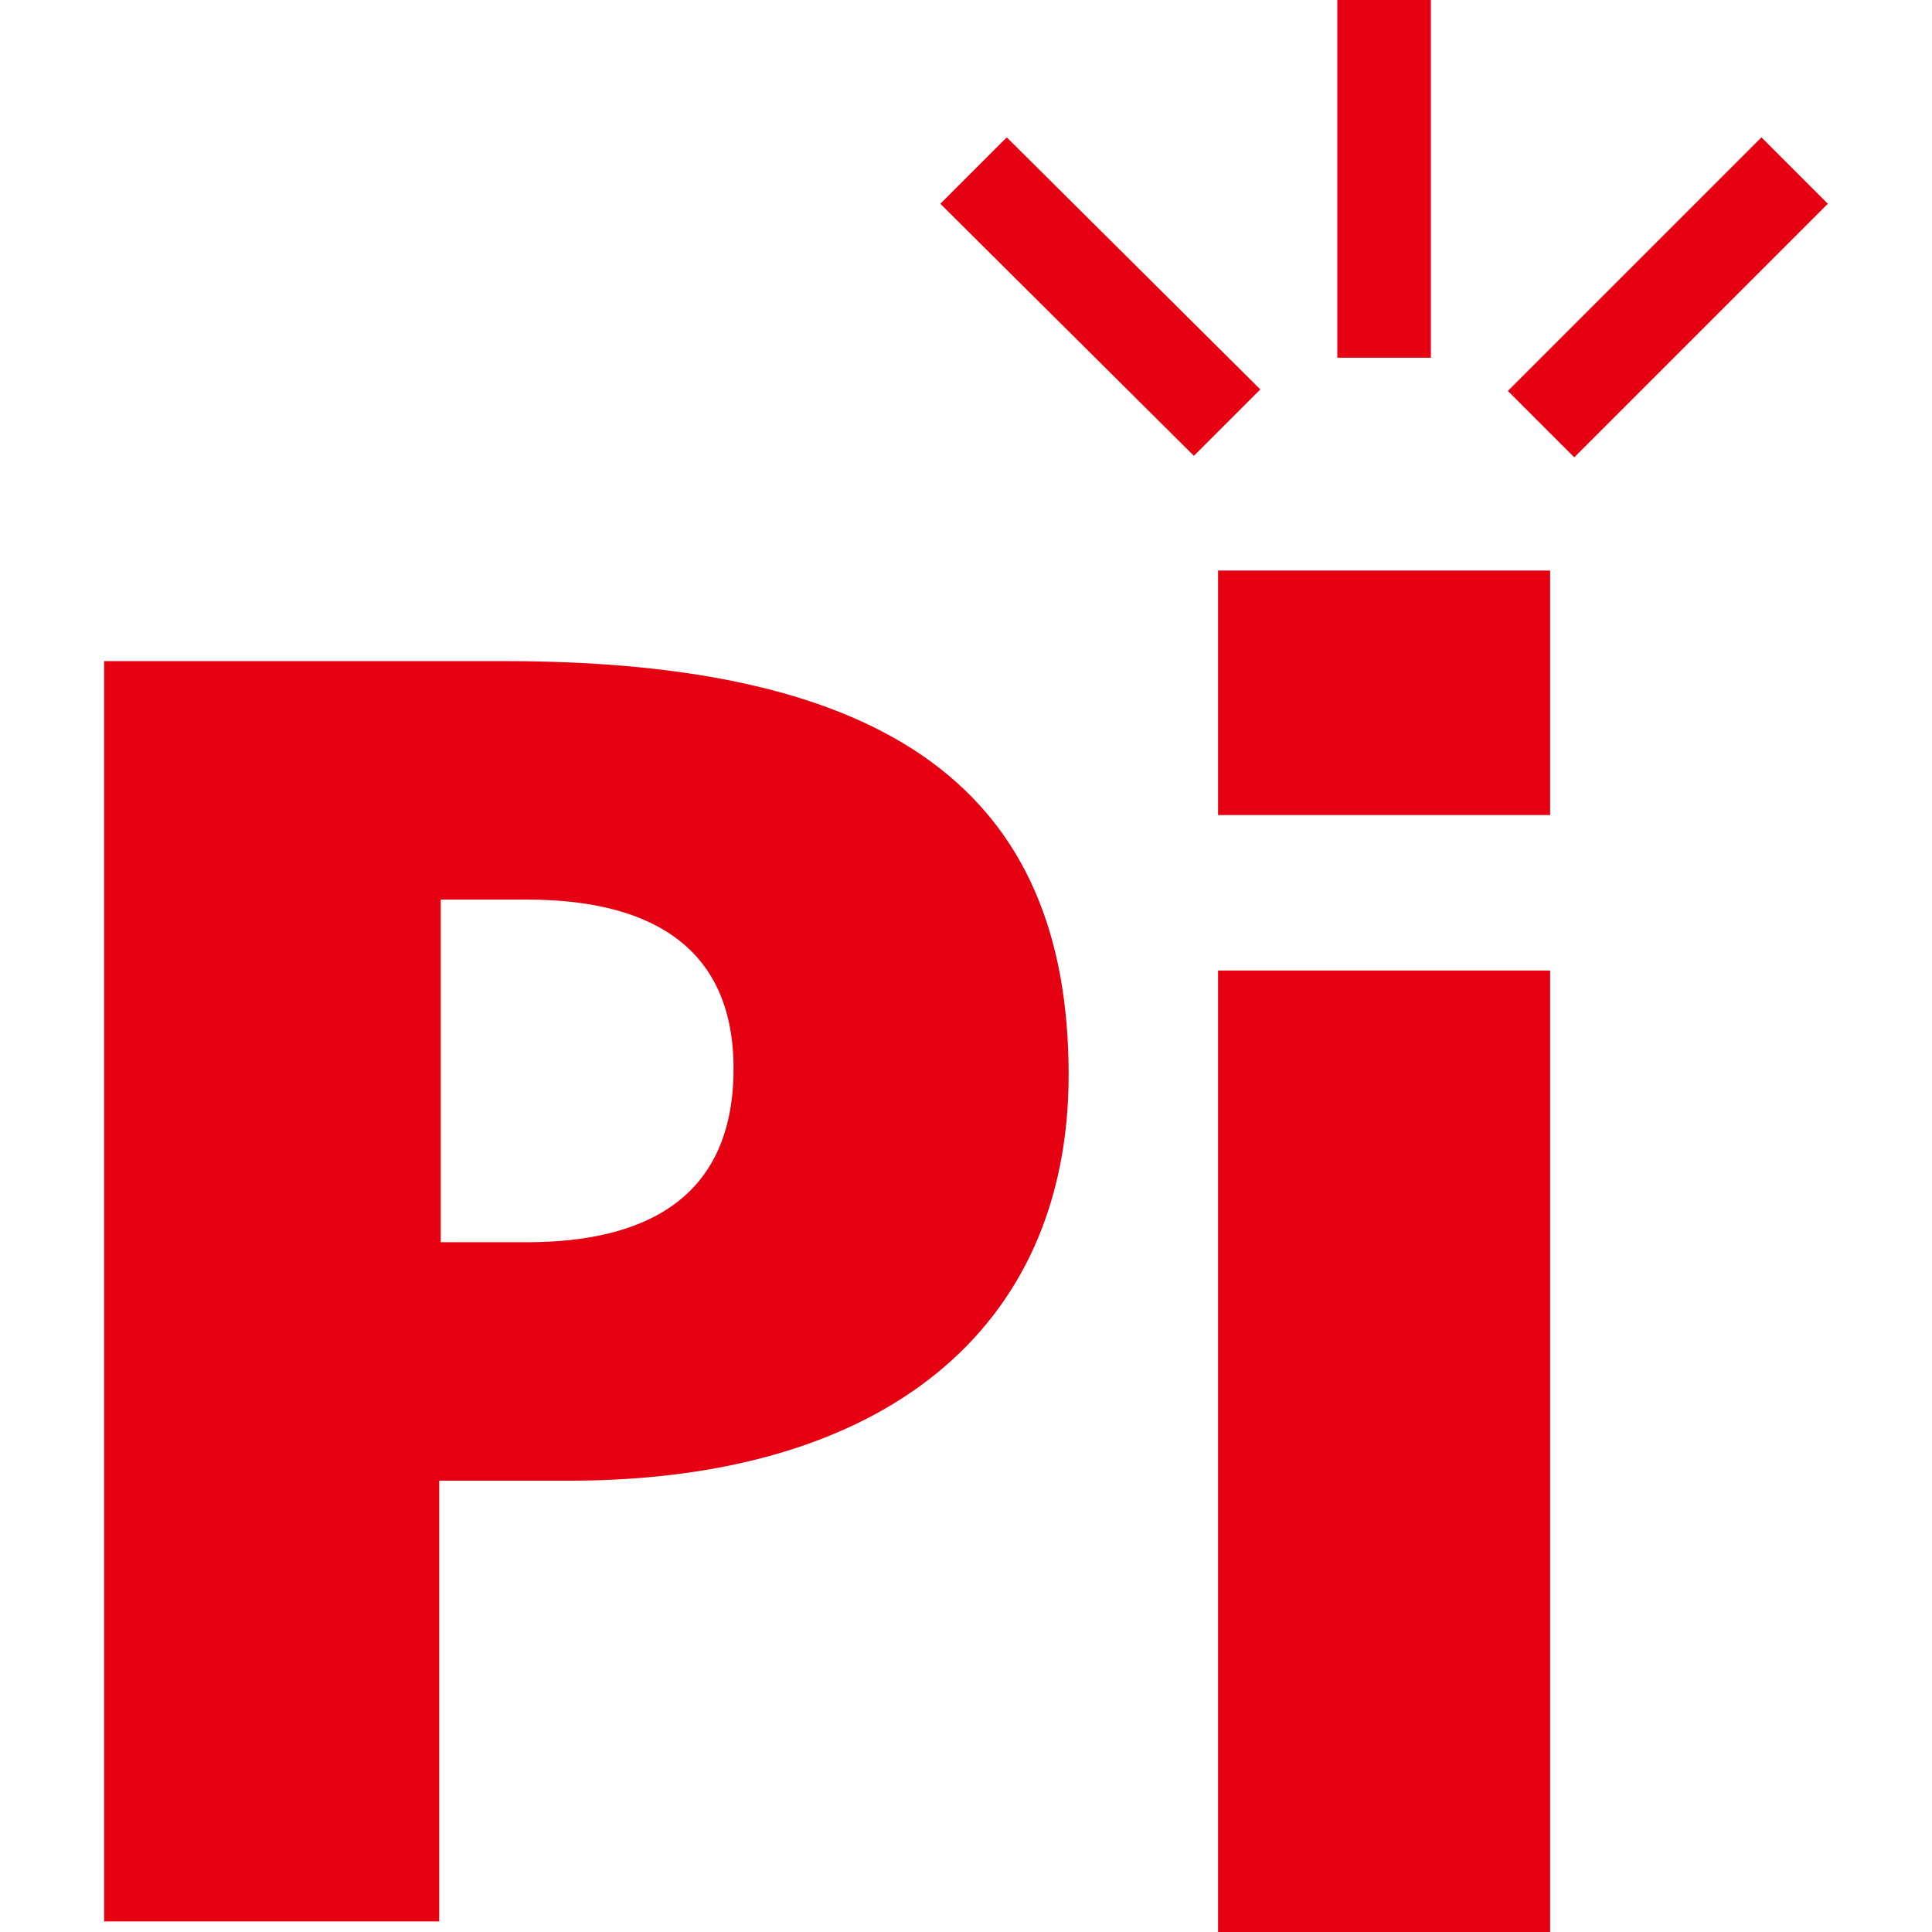<?xml version="1.0" encoding="utf-8"?>
<!-- Generator: Adobe Illustrator 28.1.0, SVG Export Plug-In . SVG Version: 6.00 Build 0)  -->
<svg version="1.1" id="レイヤー_1" xmlns="http://www.w3.org/2000/svg" xmlns:xlink="http://www.w3.org/1999/xlink" x="0px"
	 y="0px" viewBox="0 0 128 128" style="enable-background:new 0 0 128 128;" xml:space="preserve">
<style type="text/css">
	.st0{fill:#E50012;}
</style>
<g>
	<path class="st0" d="M6.9,43.8h26.5c25.5,0,37.4,8.6,37.4,27.4c0,16.9-12.3,26.9-33.1,26.9h-8.6v29.2H6.9V43.8z M29.2,82.3h5.7
		c7.7,0,13.7-2.8,13.7-11.5c0-8.5-6.1-11.2-13.7-11.2h-5.7V82.3z"/>
	<path class="st0" d="M102.7,54h-22V37.8h22V54z M80.7,64.3h22V128h-22V64.3z"/>
	<g>
		<g>
			<g>
				<path class="st0" d="M79.1,30.2l4.4-4.4L66.7,9.1l-4.4,4.4L79.1,30.2z"/>
			</g>
		</g>
	</g>
	<path class="st0" d="M88.6,23.7h6.2V0h-6.2V23.7z"/>
	<path class="st0" d="M99.9,25.9l4.4,4.4l16.8-16.8l-4.4-4.4L99.9,25.9z"/>
</g>
</svg>
